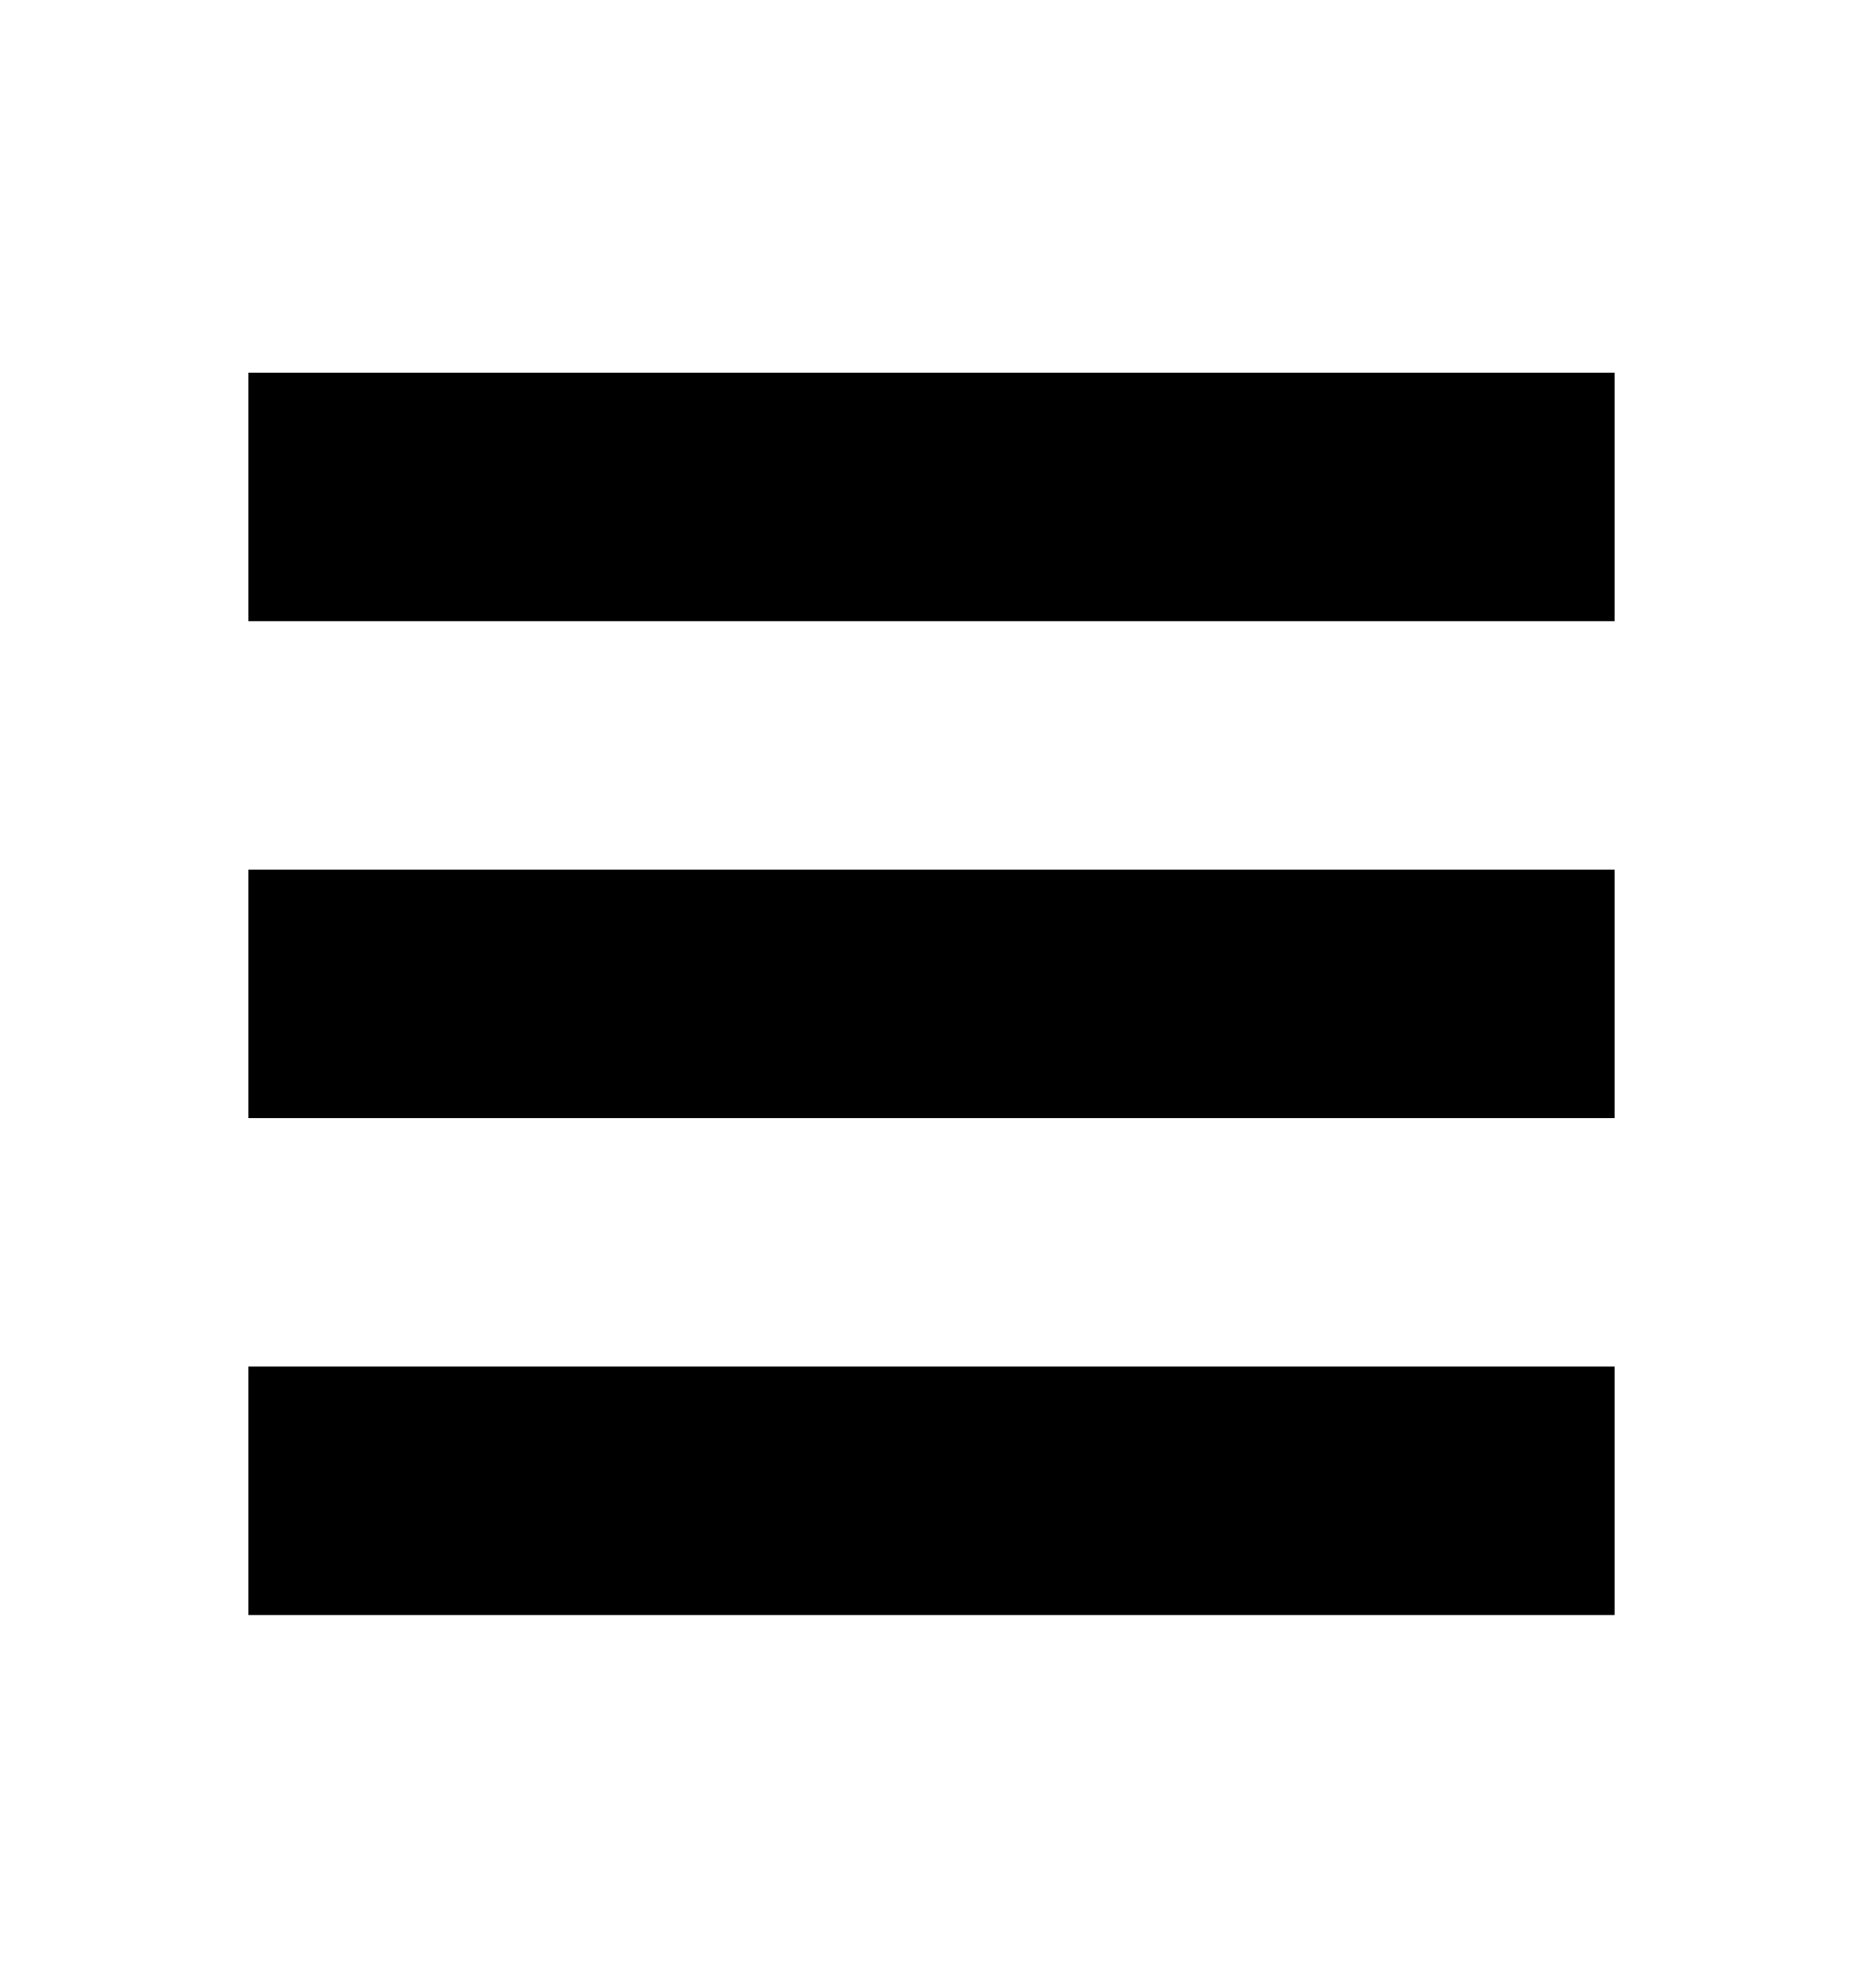 <svg width="15" height="16" viewBox="0 0 15 16" fill="none"
  xmlns="http://www.w3.org/2000/svg">
  <rect width="15" height="16" fill="white"/>
  <rect x="2" y="3" width="11" height="2" fill="black"/>
  <rect x="2" y="7" width="11" height="2" fill="black"/>
  <rect x="2" y="11" width="11" height="2" fill="black"/>
</svg>
